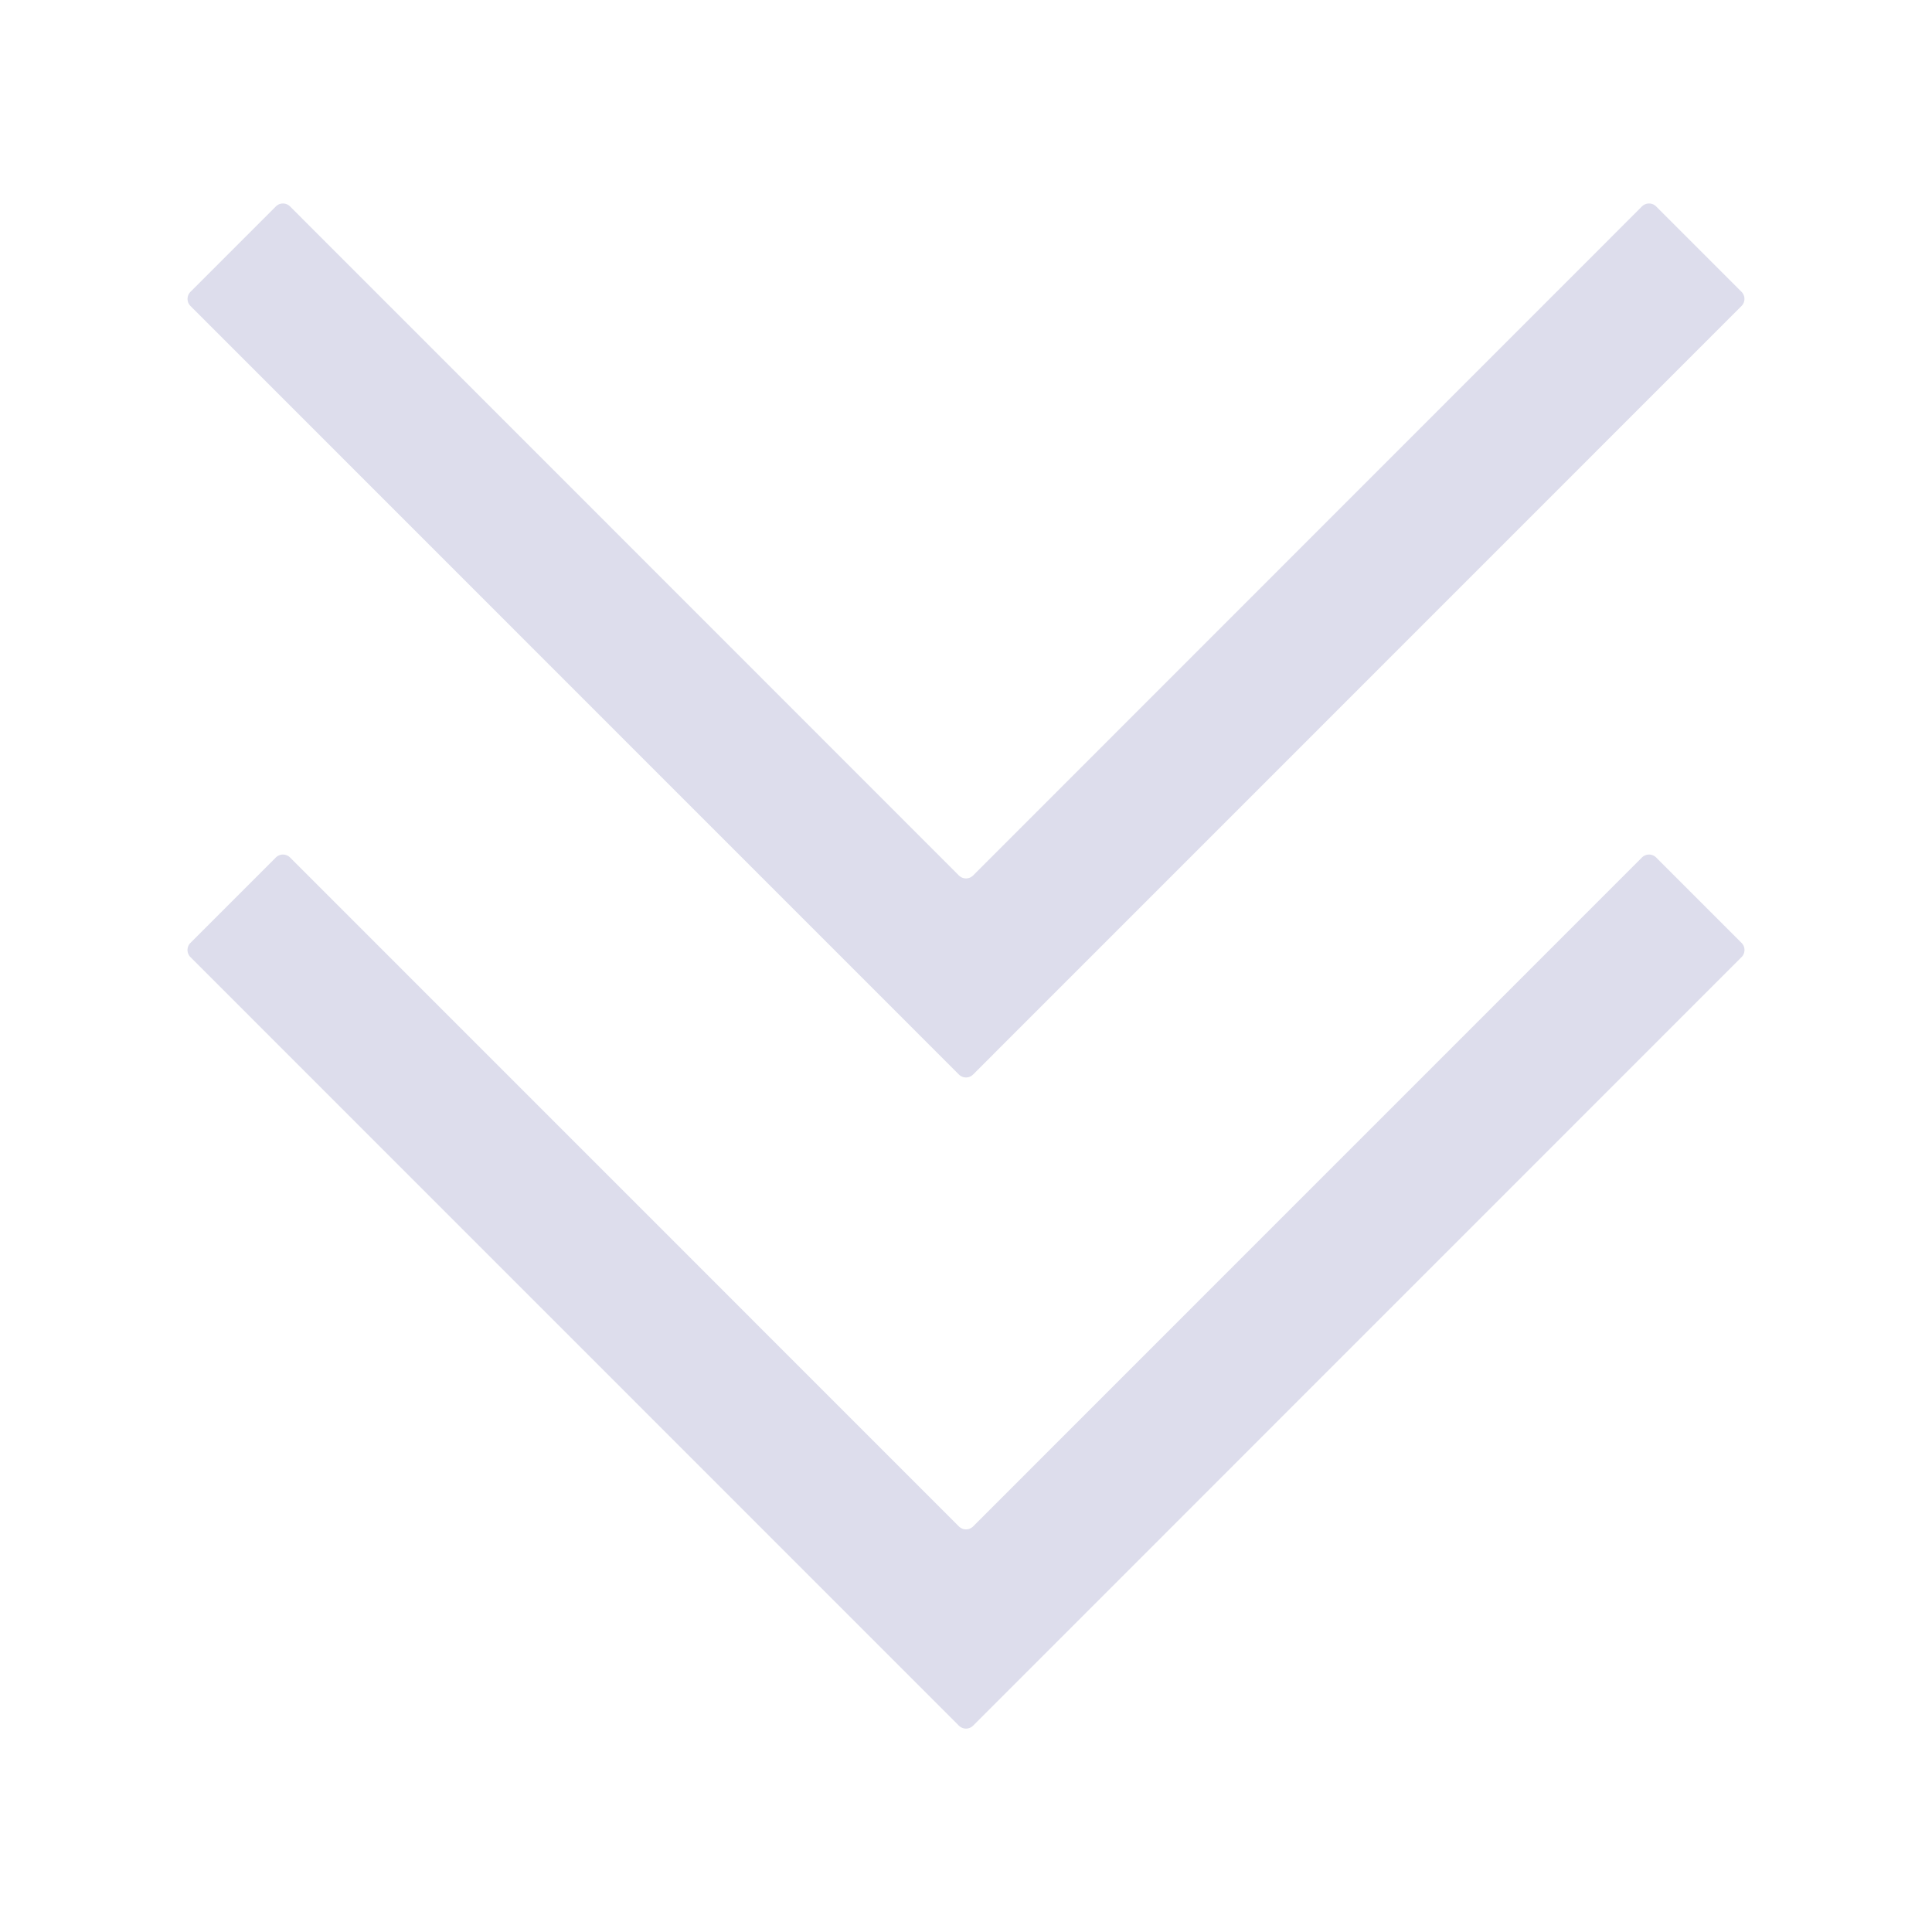 <?xml version="1.0" standalone="no"?><!DOCTYPE svg PUBLIC "-//W3C//DTD SVG 1.1//EN" "http://www.w3.org/Graphics/SVG/1.1/DTD/svg11.dtd"><svg t="1631864883528" class="icon" viewBox="0 0 1024 1024" version="1.1" xmlns="http://www.w3.org/2000/svg" p-id="9308" width="32" height="32" xmlns:xlink="http://www.w3.org/1999/xlink"><defs><style type="text/css"></style></defs><path d="M877.813 454.507a5.333 5.333 0 0 0-7.573 0l-354.453 354.507a5.333 5.333 0 0 1-7.573 0L153.76 454.507a5.333 5.333 0 0 0-7.573 0l-45.227 45.227a5.333 5.333 0 0 0 0 7.573l407.253 407.307a5.333 5.333 0 0 0 7.573 0l407.253-407.307a5.333 5.333 0 0 0 0-7.573z" p-id="9309" fill="#DDDDEC"></path><path d="M508.213 569.493a5.333 5.333 0 0 0 7.573 0l407.253-407.307a5.333 5.333 0 0 0 0-7.52l-45.227-45.227a5.333 5.333 0 0 0-7.573 0L515.787 464a5.333 5.333 0 0 1-7.573 0L153.76 109.44a5.333 5.333 0 0 0-7.573 0L100.96 154.667a5.333 5.333 0 0 0 0 7.52z" p-id="9310" fill="#DDDDEC"></path></svg>